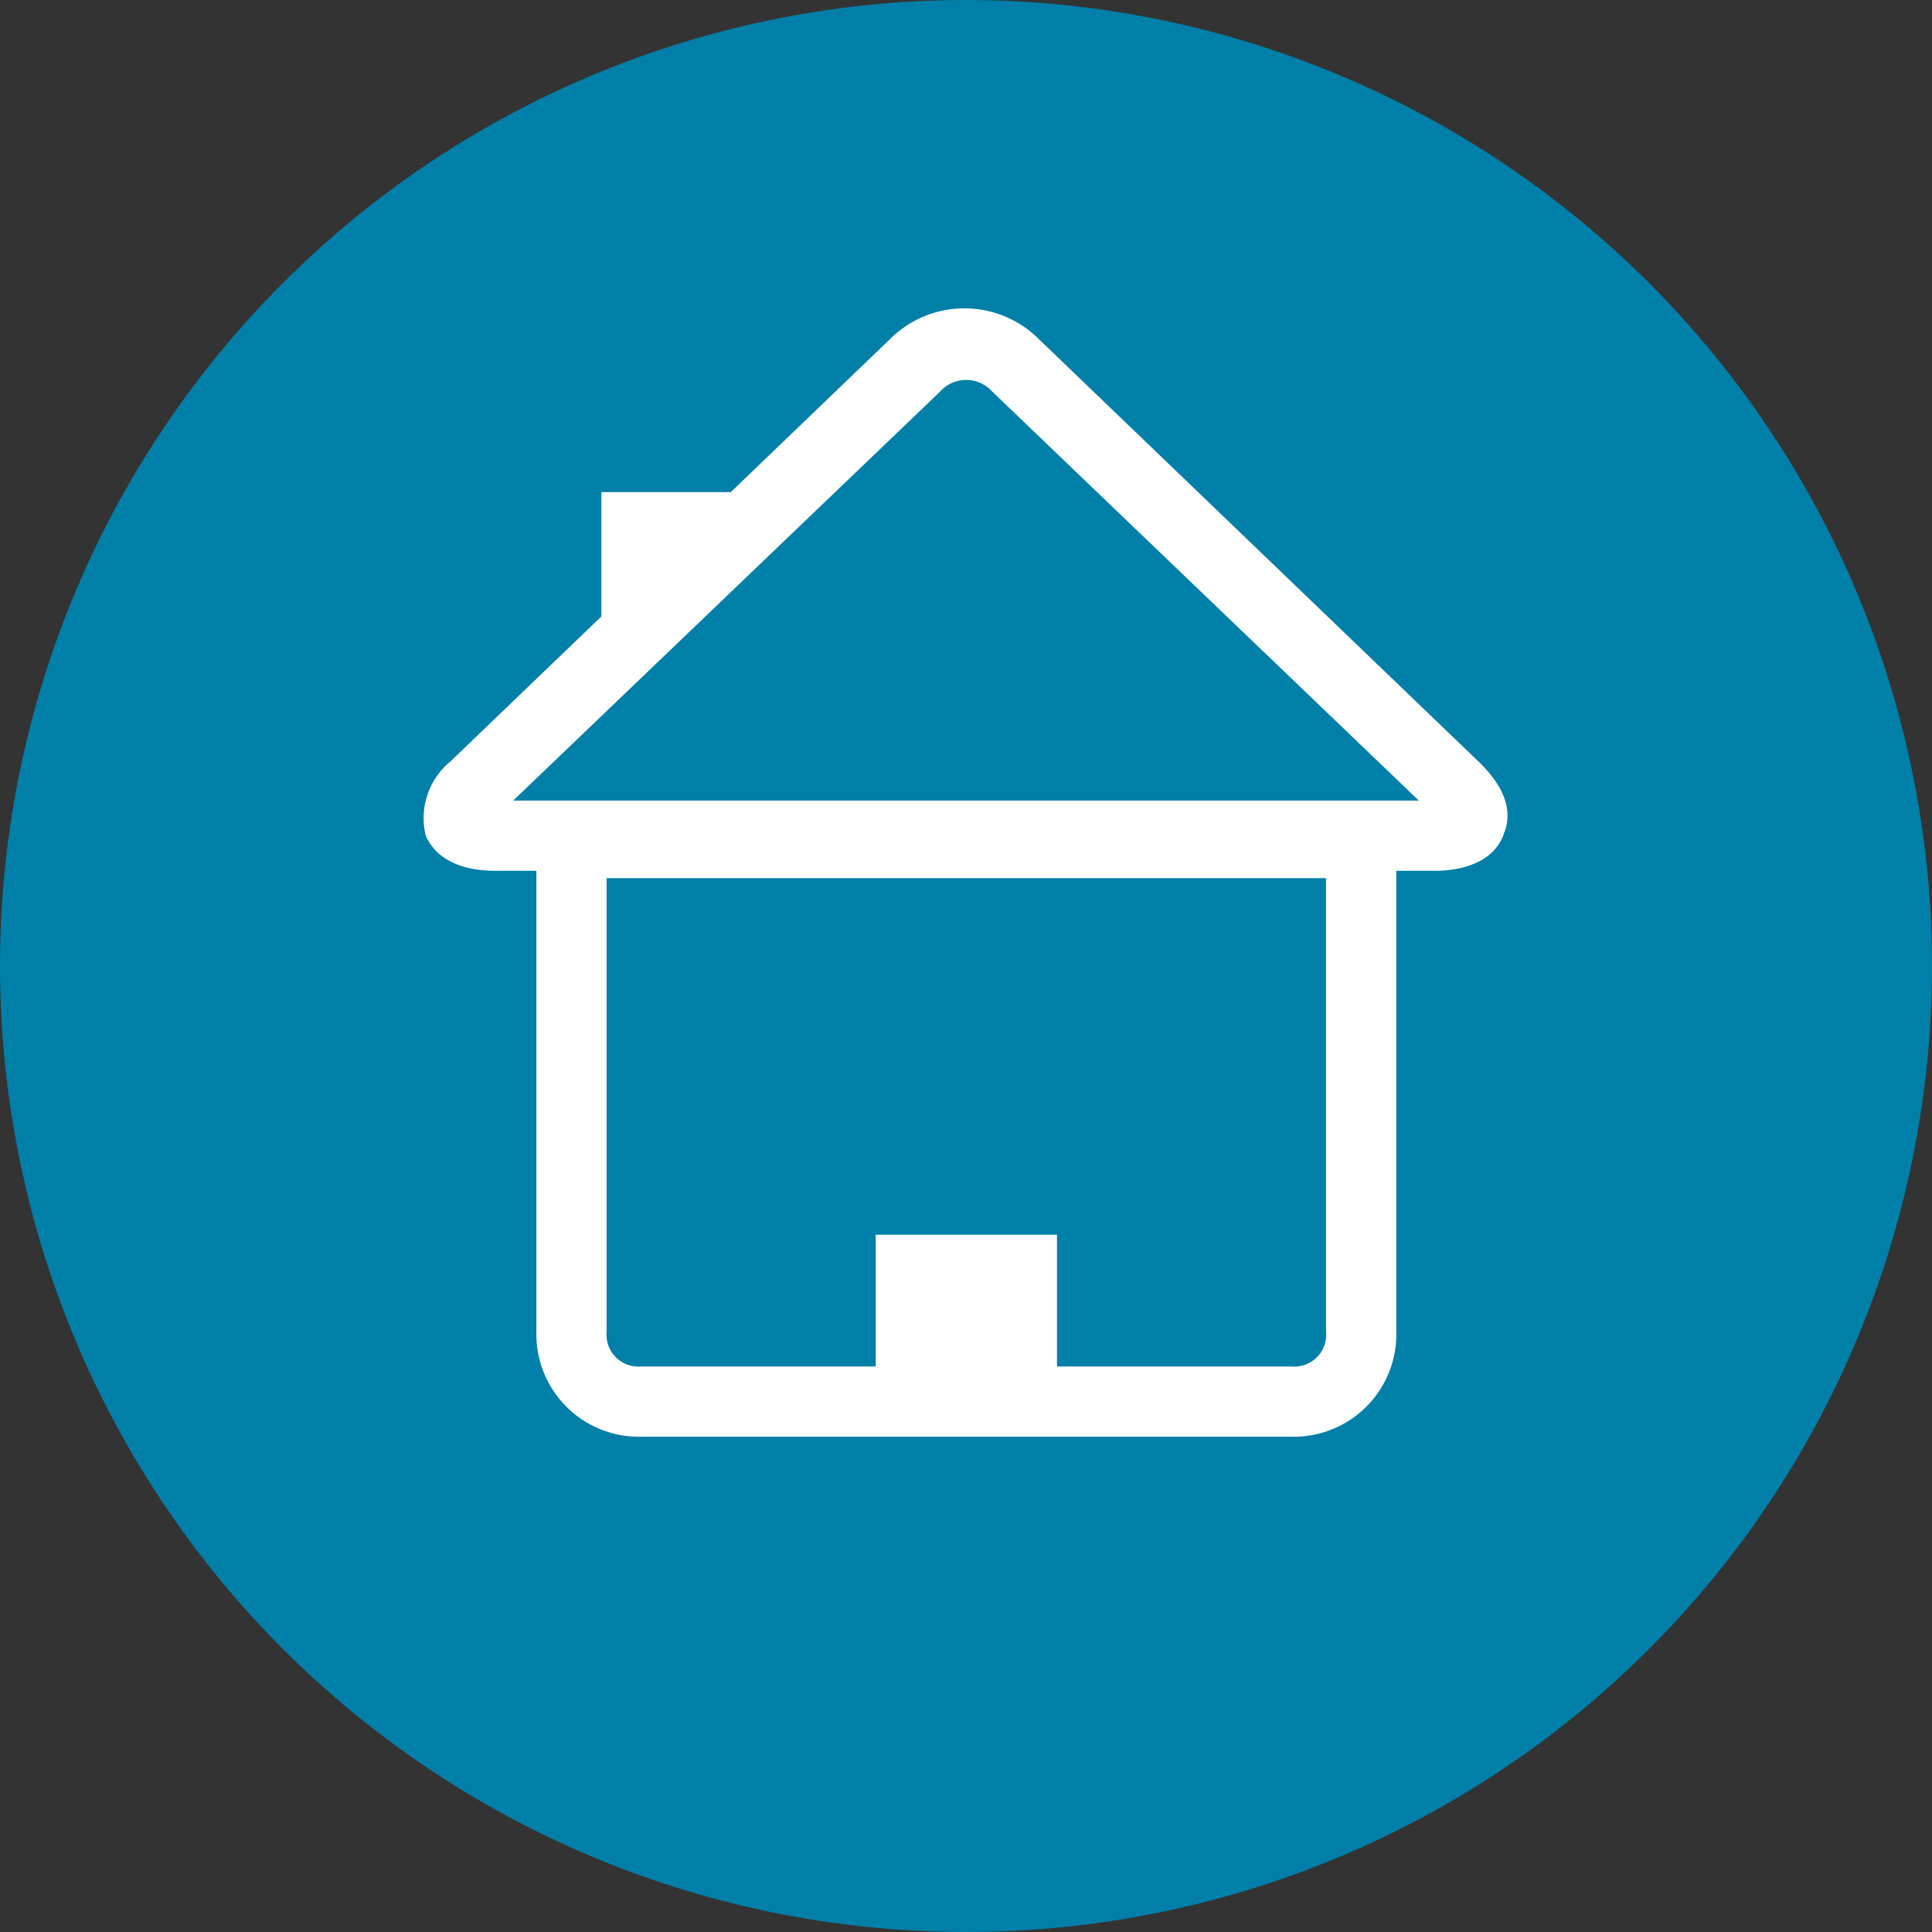 <?xml version="1.0"?>
<svg xmlns="http://www.w3.org/2000/svg" viewBox="0 0 55 55" width="55" height="55" x="0" y="0"><rect x="0" y="0" width="55" height="55" fill="#333333" stroke="none"/><defs><style>.cls-1{fill:#007fa8;}.cls-2{fill:#fff;}</style></defs><title>home_ecodyneAsset 3</title><g id="Layer_2" data-name="Layer 2"><g id="Layer_1-2" data-name="Layer 1"><path class="cls-1" d="M27.5,55A27.5,27.5,0,1,0,0,27.5,27.5,27.5,0,0,0,27.5,55"/><path class="cls-2" d="M36.75,40.9H18.27a2.92,2.92,0,0,1-3-3V23H39.75V37.9A2.92,2.92,0,0,1,36.75,40.9ZM17.27,25V37.9a.91.91,0,0,0,1,1H36.75a.91.91,0,0,0,1-1V25Z"/><rect class="cls-2" x="24.93" y="35.15" width="5.16" height="4.62"/><rect class="cls-2" x="17.12" y="14.01" width="5.16" height="4.62"/><path class="cls-1" d="M28.94,10.44a2.06,2.06,0,0,0-2.89,0l-12.49,12s-1.44,1.38.56,1.38H40.87s2,0,.56-1.38Z"/><path class="cls-2" d="M40.87,24.79H14.12c-1,0-1.7-.33-2-1a2.09,2.09,0,0,1,.71-2.12l12.49-12a3,3,0,0,1,4.27,0l12.49,12c.75.72,1,1.41.73,2.07C42.47,24.72,41.24,24.79,40.87,24.79Zm-26.26-2H40.39L28.26,11.16a1,1,0,0,0-1.51,0Z"/></g></g></svg>

